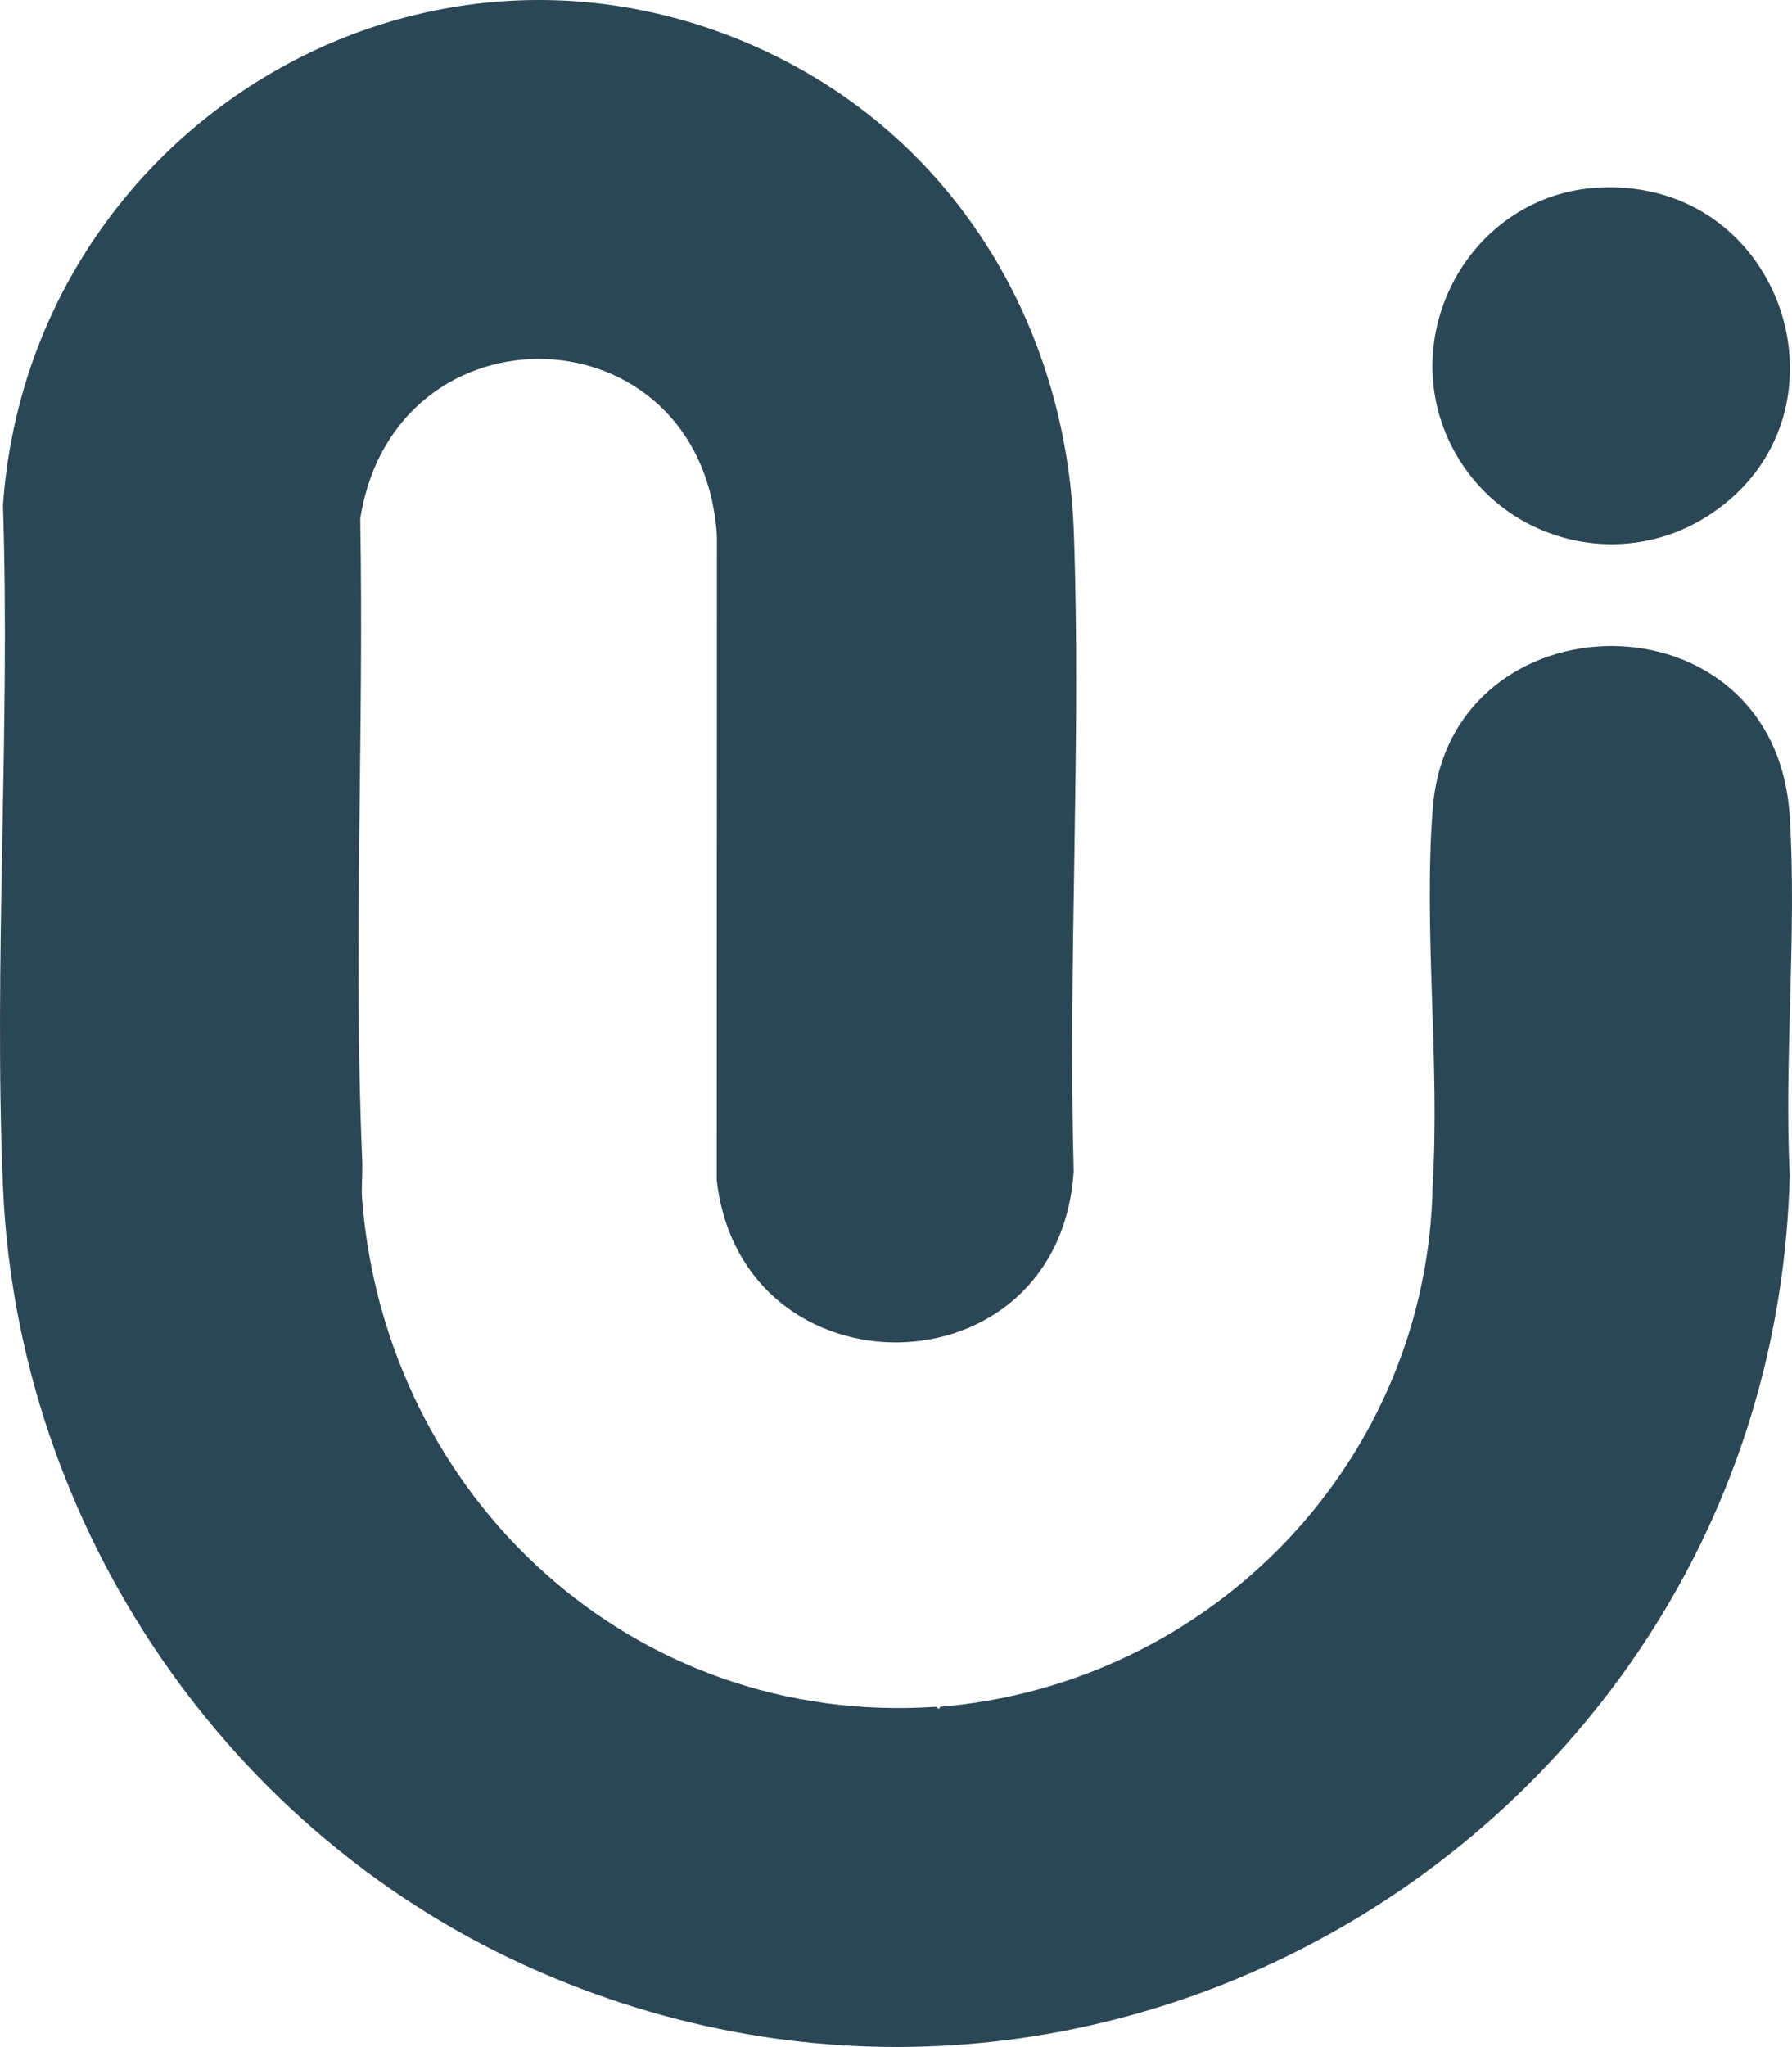 <?xml version="1.0" encoding="UTF-8"?>
<svg id="Layer_1" data-name="Layer 1" xmlns="http://www.w3.org/2000/svg" viewBox="0 0 818.48 934.7">
  <defs>
    <style>
      .cls-1 {
        fill: #2b4755;
      }
    </style>
  </defs>
  <path class="cls-1" d="M427.4,779.36l1.49.99.51-.99c124.74-10.43,222.98-112.89,224.95-238.54,3.37-55.52-4.3-116.68.06-171.95,7.73-97.86,156.58-100.48,163.03,3.94,3.3,53.46-2.59,110.27,0,164.08-7.38,287.6-303.87,479.19-570.72,363.63C104.39,838.9,7.92,697.34,1.36,541.9c-4.33-102.59,3.37-208.18,0-311.08C13.17,61.19,189.37-49.51,347.08,22.18c87.76,39.9,139.96,125.1,143.37,220.63,3.45,96.59-2.67,195.24-.06,292.04-6.65,102.79-151.58,104.16-163.03,4.05l.08-294.08c-6.66-104.56-147.3-108.45-162.91-7.83,1.79,97.39-3.3,195.66.91,292.83.26,5.9-.49,12.19-.03,18.03,10.82,136.22,123.87,240.83,261.99,231.51Z"/>
  <path class="cls-1" d="M730.2,85.65c84.65-4.45,119.53,103.55,51.11,149.11-40.28,26.83-94.69,12.96-117.43-29.39-27.79-51.75,7.6-116.64,66.31-119.73Z"/>
</svg>